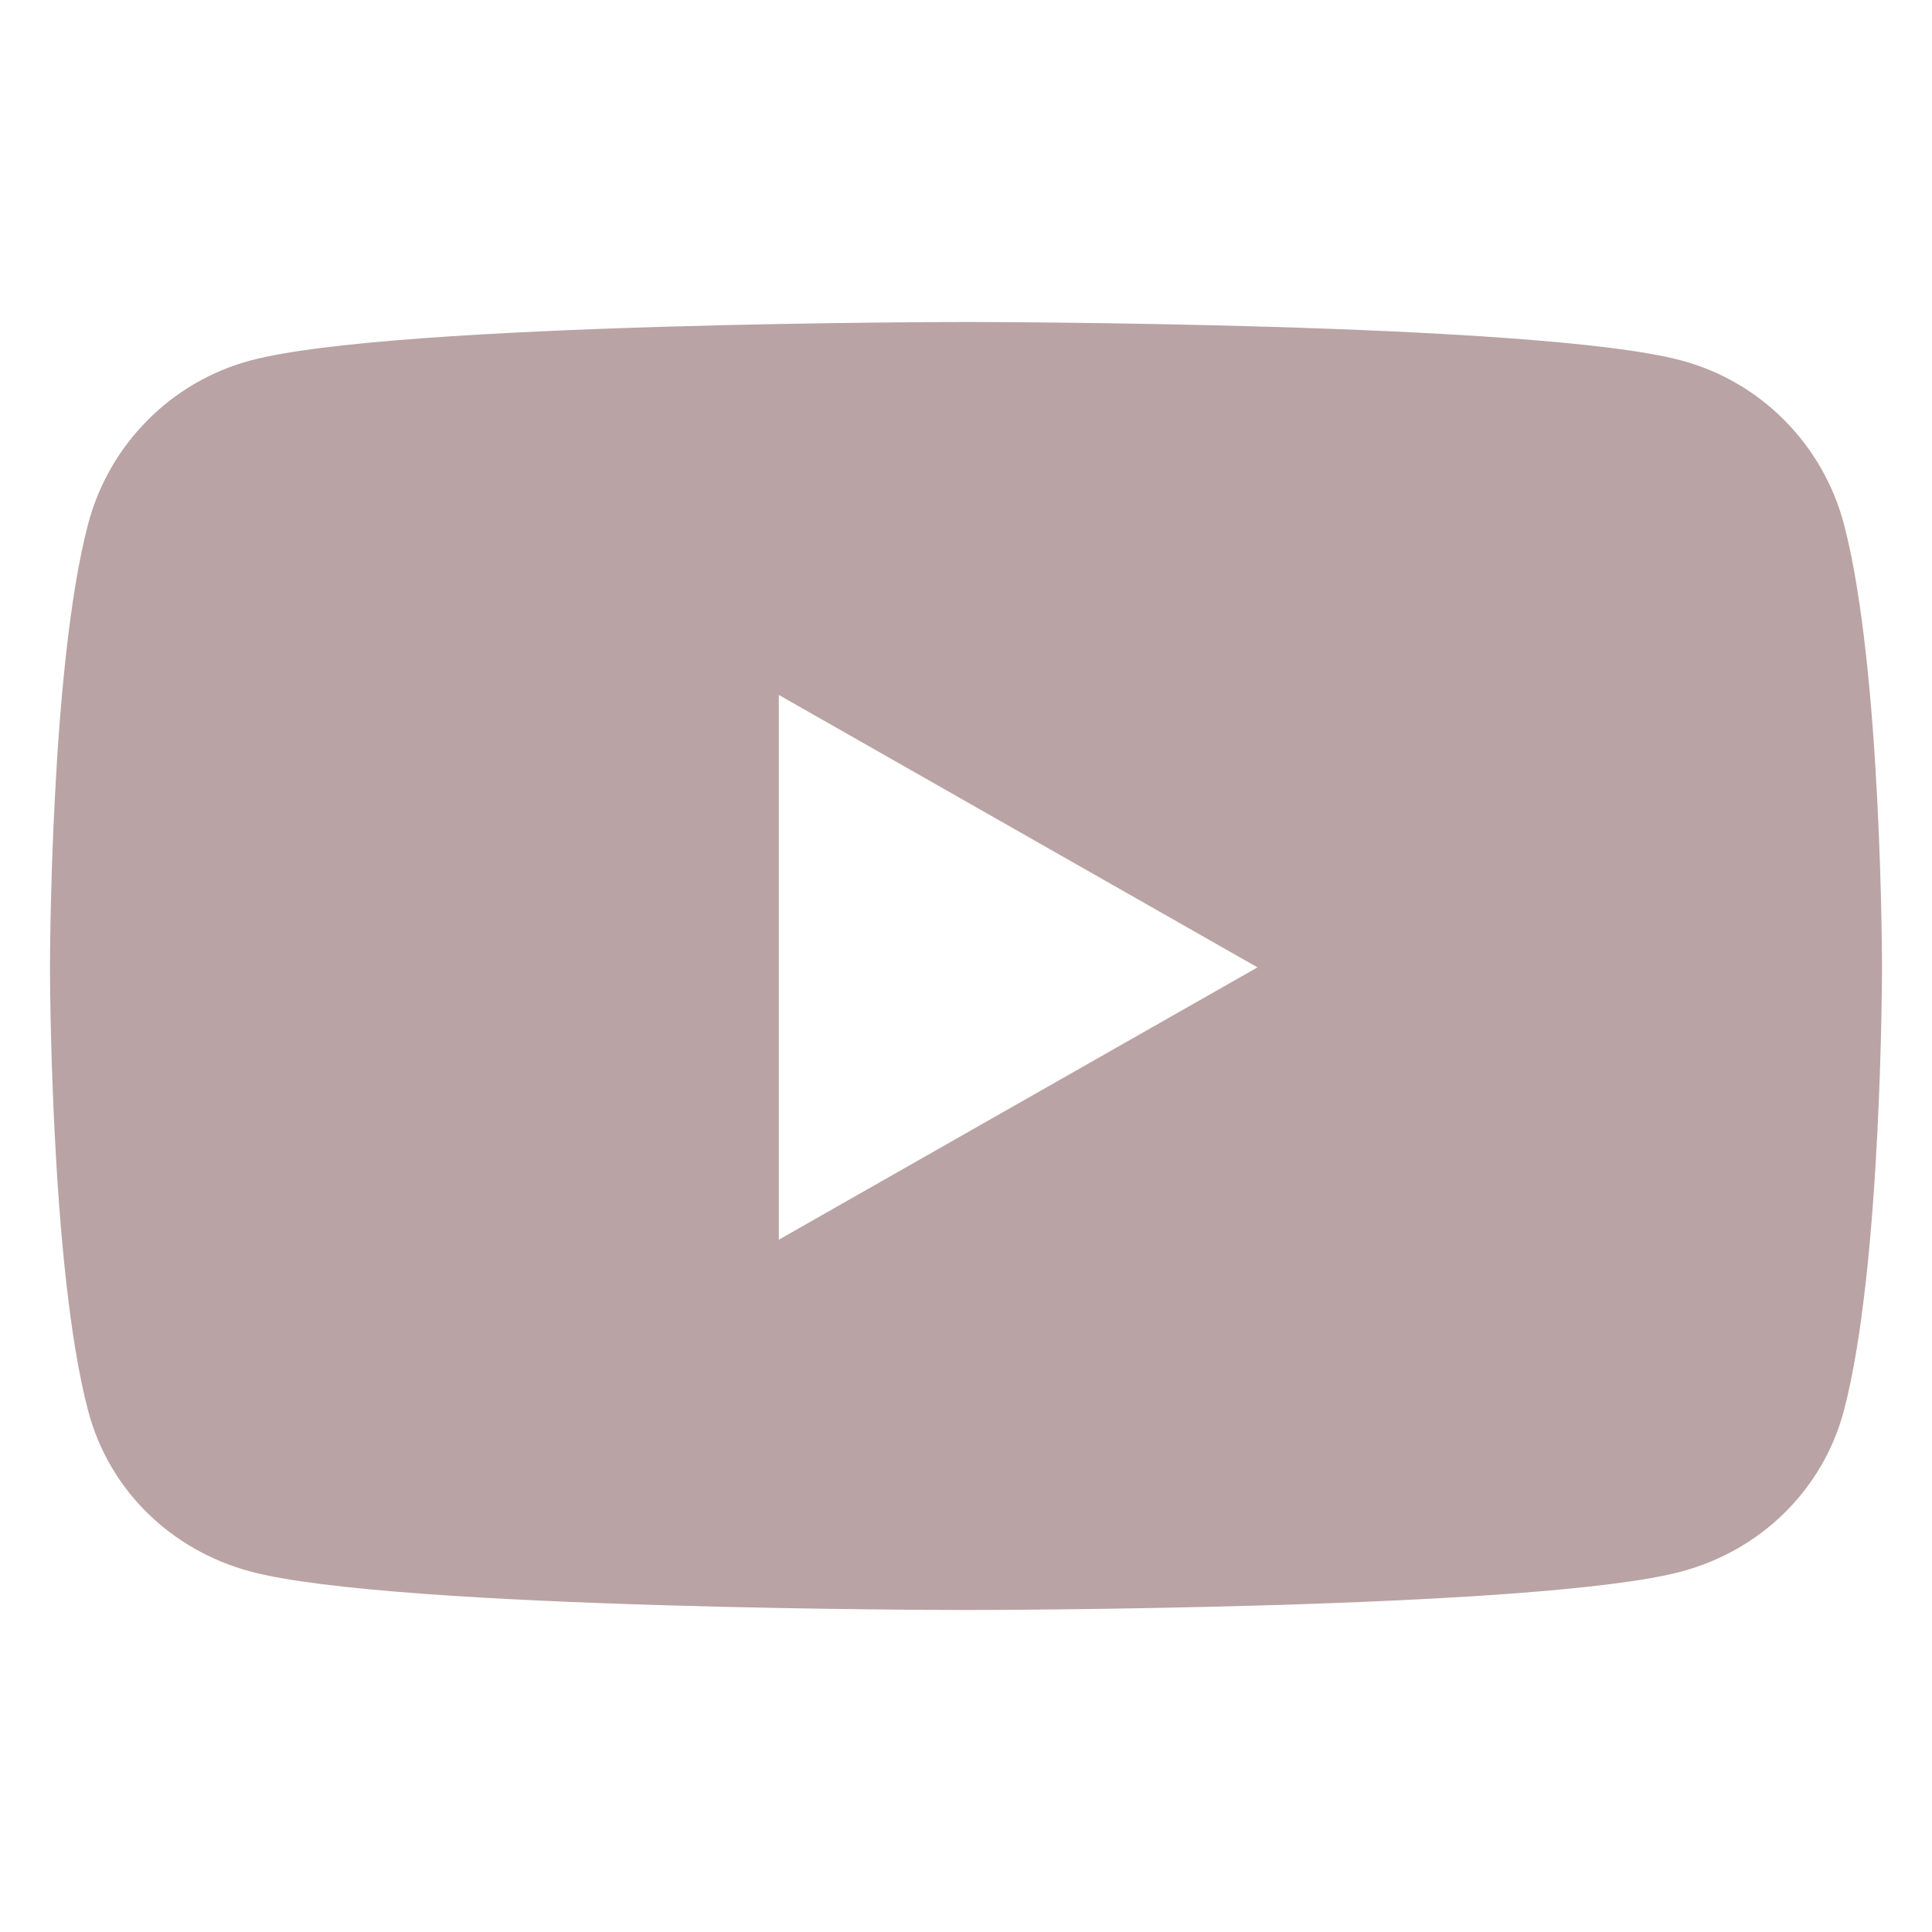 <svg width="24" height="24" viewBox="0 0 24 24" fill="none" xmlns="http://www.w3.org/2000/svg">
<path d="M22.904 6.504C22.641 5.517 21.871 4.742 20.891 4.479C19.116 4 12 4 12 4C12 4 4.883 4 3.108 4.479C2.129 4.742 1.358 5.517 1.096 6.504C0.621 8.292 0.621 12.017 0.621 12.017C0.621 12.017 0.621 15.742 1.096 17.529C1.358 18.517 2.129 19.258 3.108 19.521C4.883 20 12 20 12 20C12 20 19.116 20 20.891 19.521C21.871 19.258 22.641 18.512 22.904 17.529C23.379 15.742 23.379 12.017 23.379 12.017C23.379 12.017 23.379 8.292 22.904 6.504ZM9.675 15.4V8.633L15.621 12.017L9.675 15.4Z" fill="#BAA3A4"/>
</svg>
